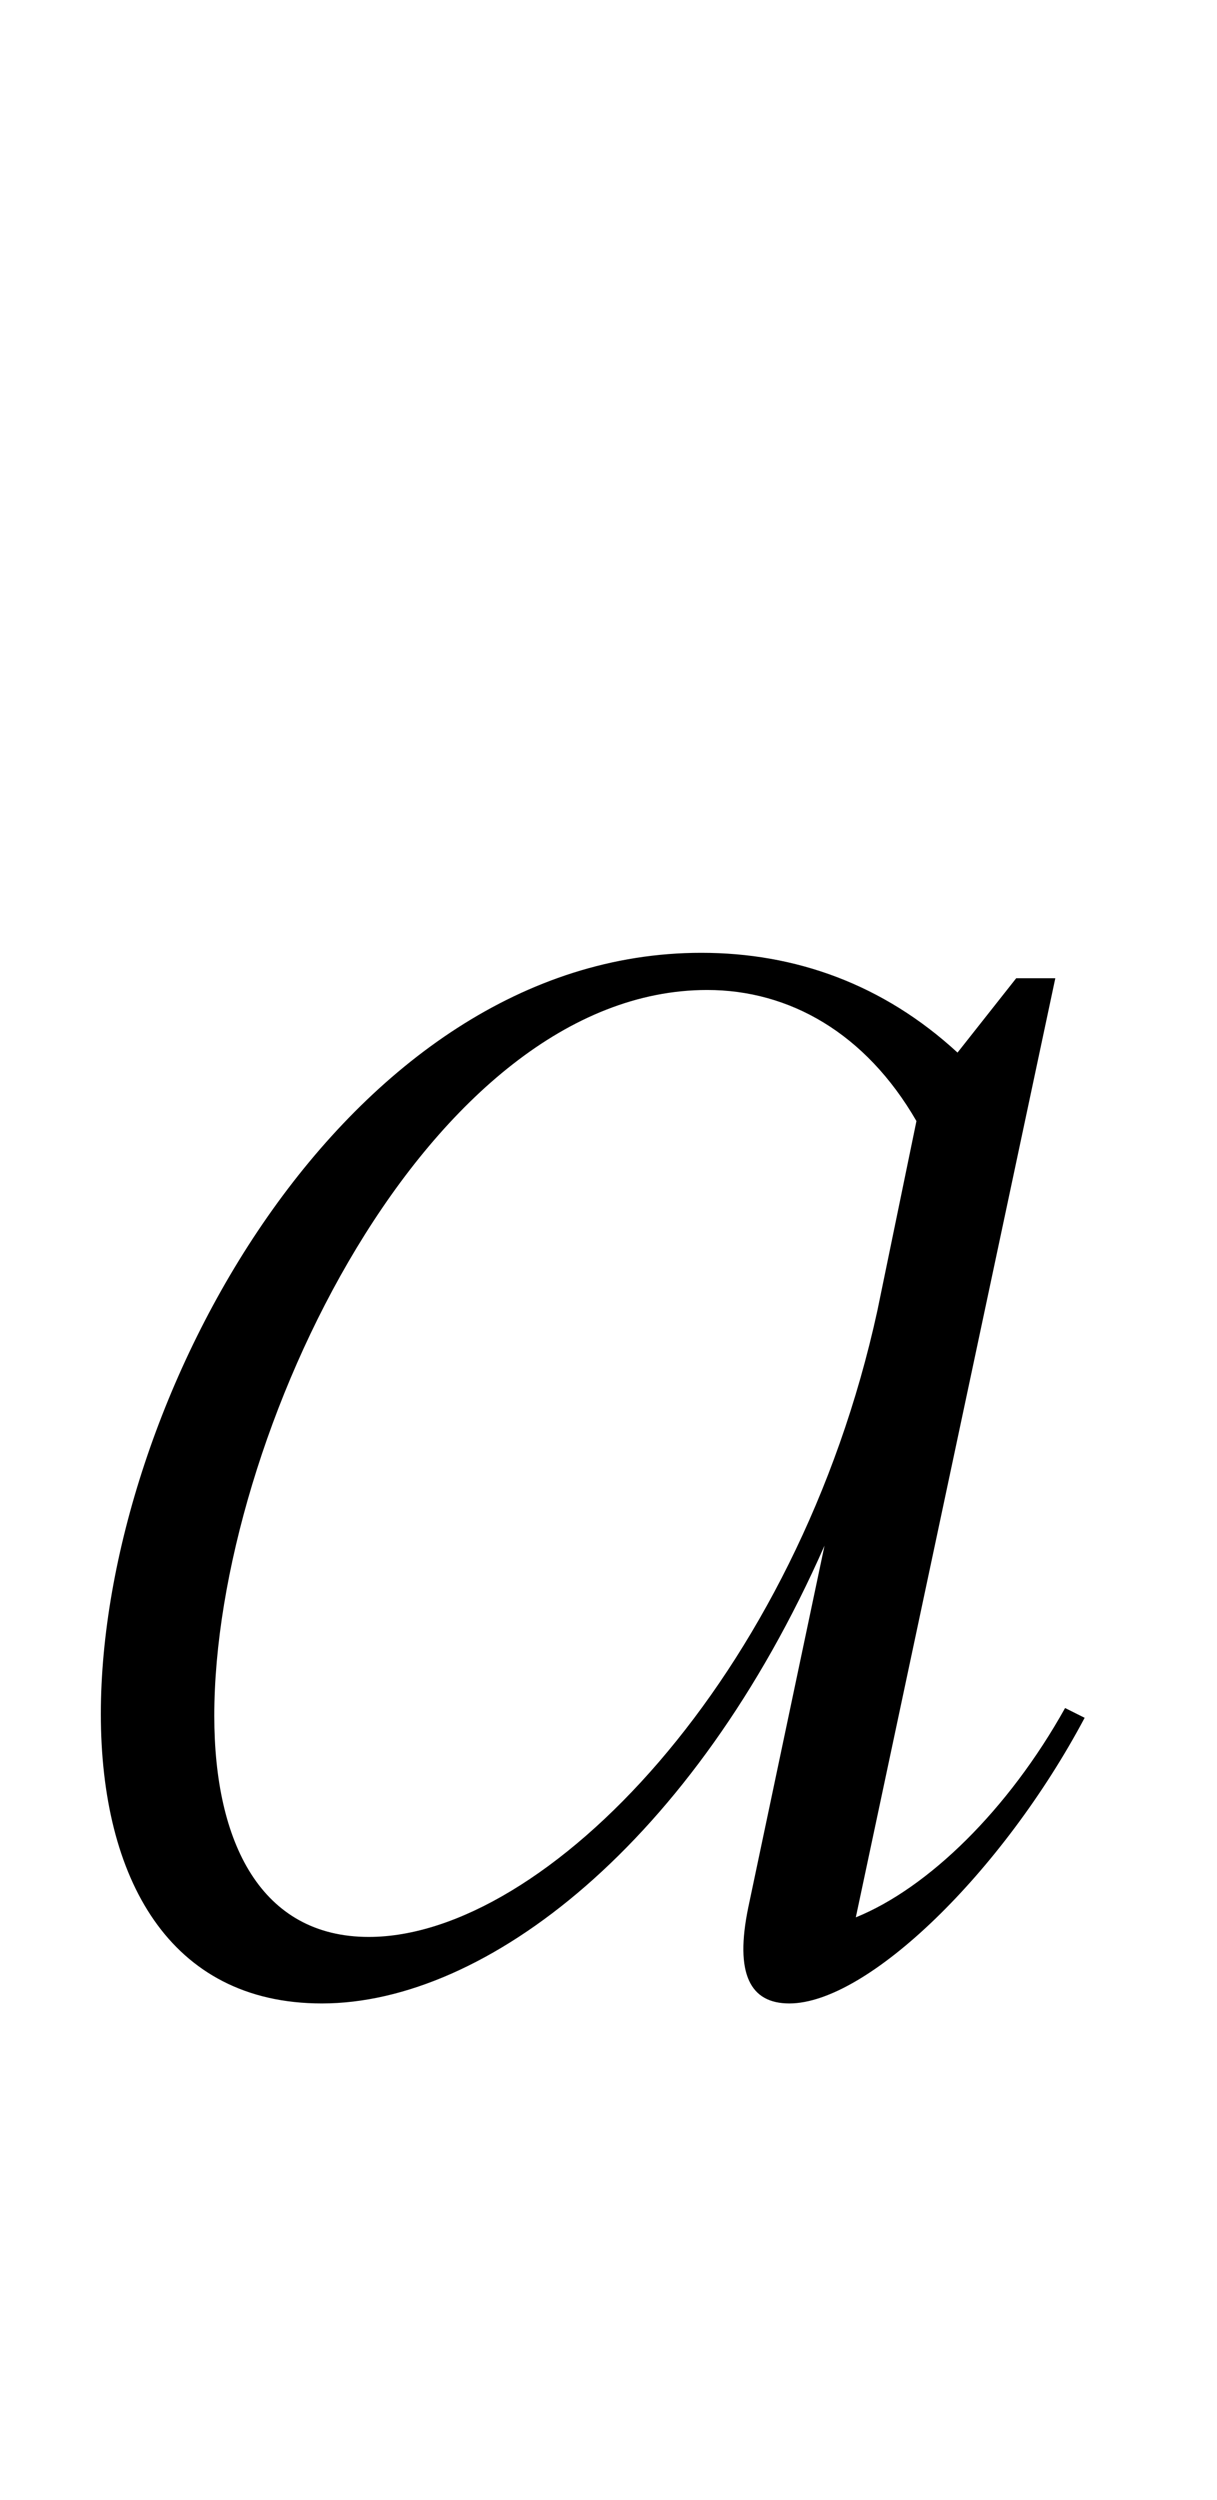 <svg xmlns="http://www.w3.org/2000/svg" viewBox="0 0 56 115"><path d="M4.64 78.84c0-14.31 11.25-35.01 27.63-35.01 4.32 0 8.37 1.44 11.79 4.59l2.7-3.42h1.8l-9.18 43.2c3.33-1.35 7.02-4.95 9.63-9.63l.9.45c-3.78 7.11-9.99 13.14-13.59 13.14-1.8 0-2.52-1.35-1.89-4.41l3.51-16.65c-6.03 13.68-15.57 21.06-23.13 21.06-7.02 0-10.17-5.76-10.17-13.32ZM16.97 89.1c8.1 0 19.71-11.88 23.4-28.8l1.8-8.73c-2.34-4.05-5.85-6.03-9.63-6.03-12.78 0-22.68 20.52-22.68 33.39 0 5.85 2.16 10.17 7.11 10.17Z"/></svg>